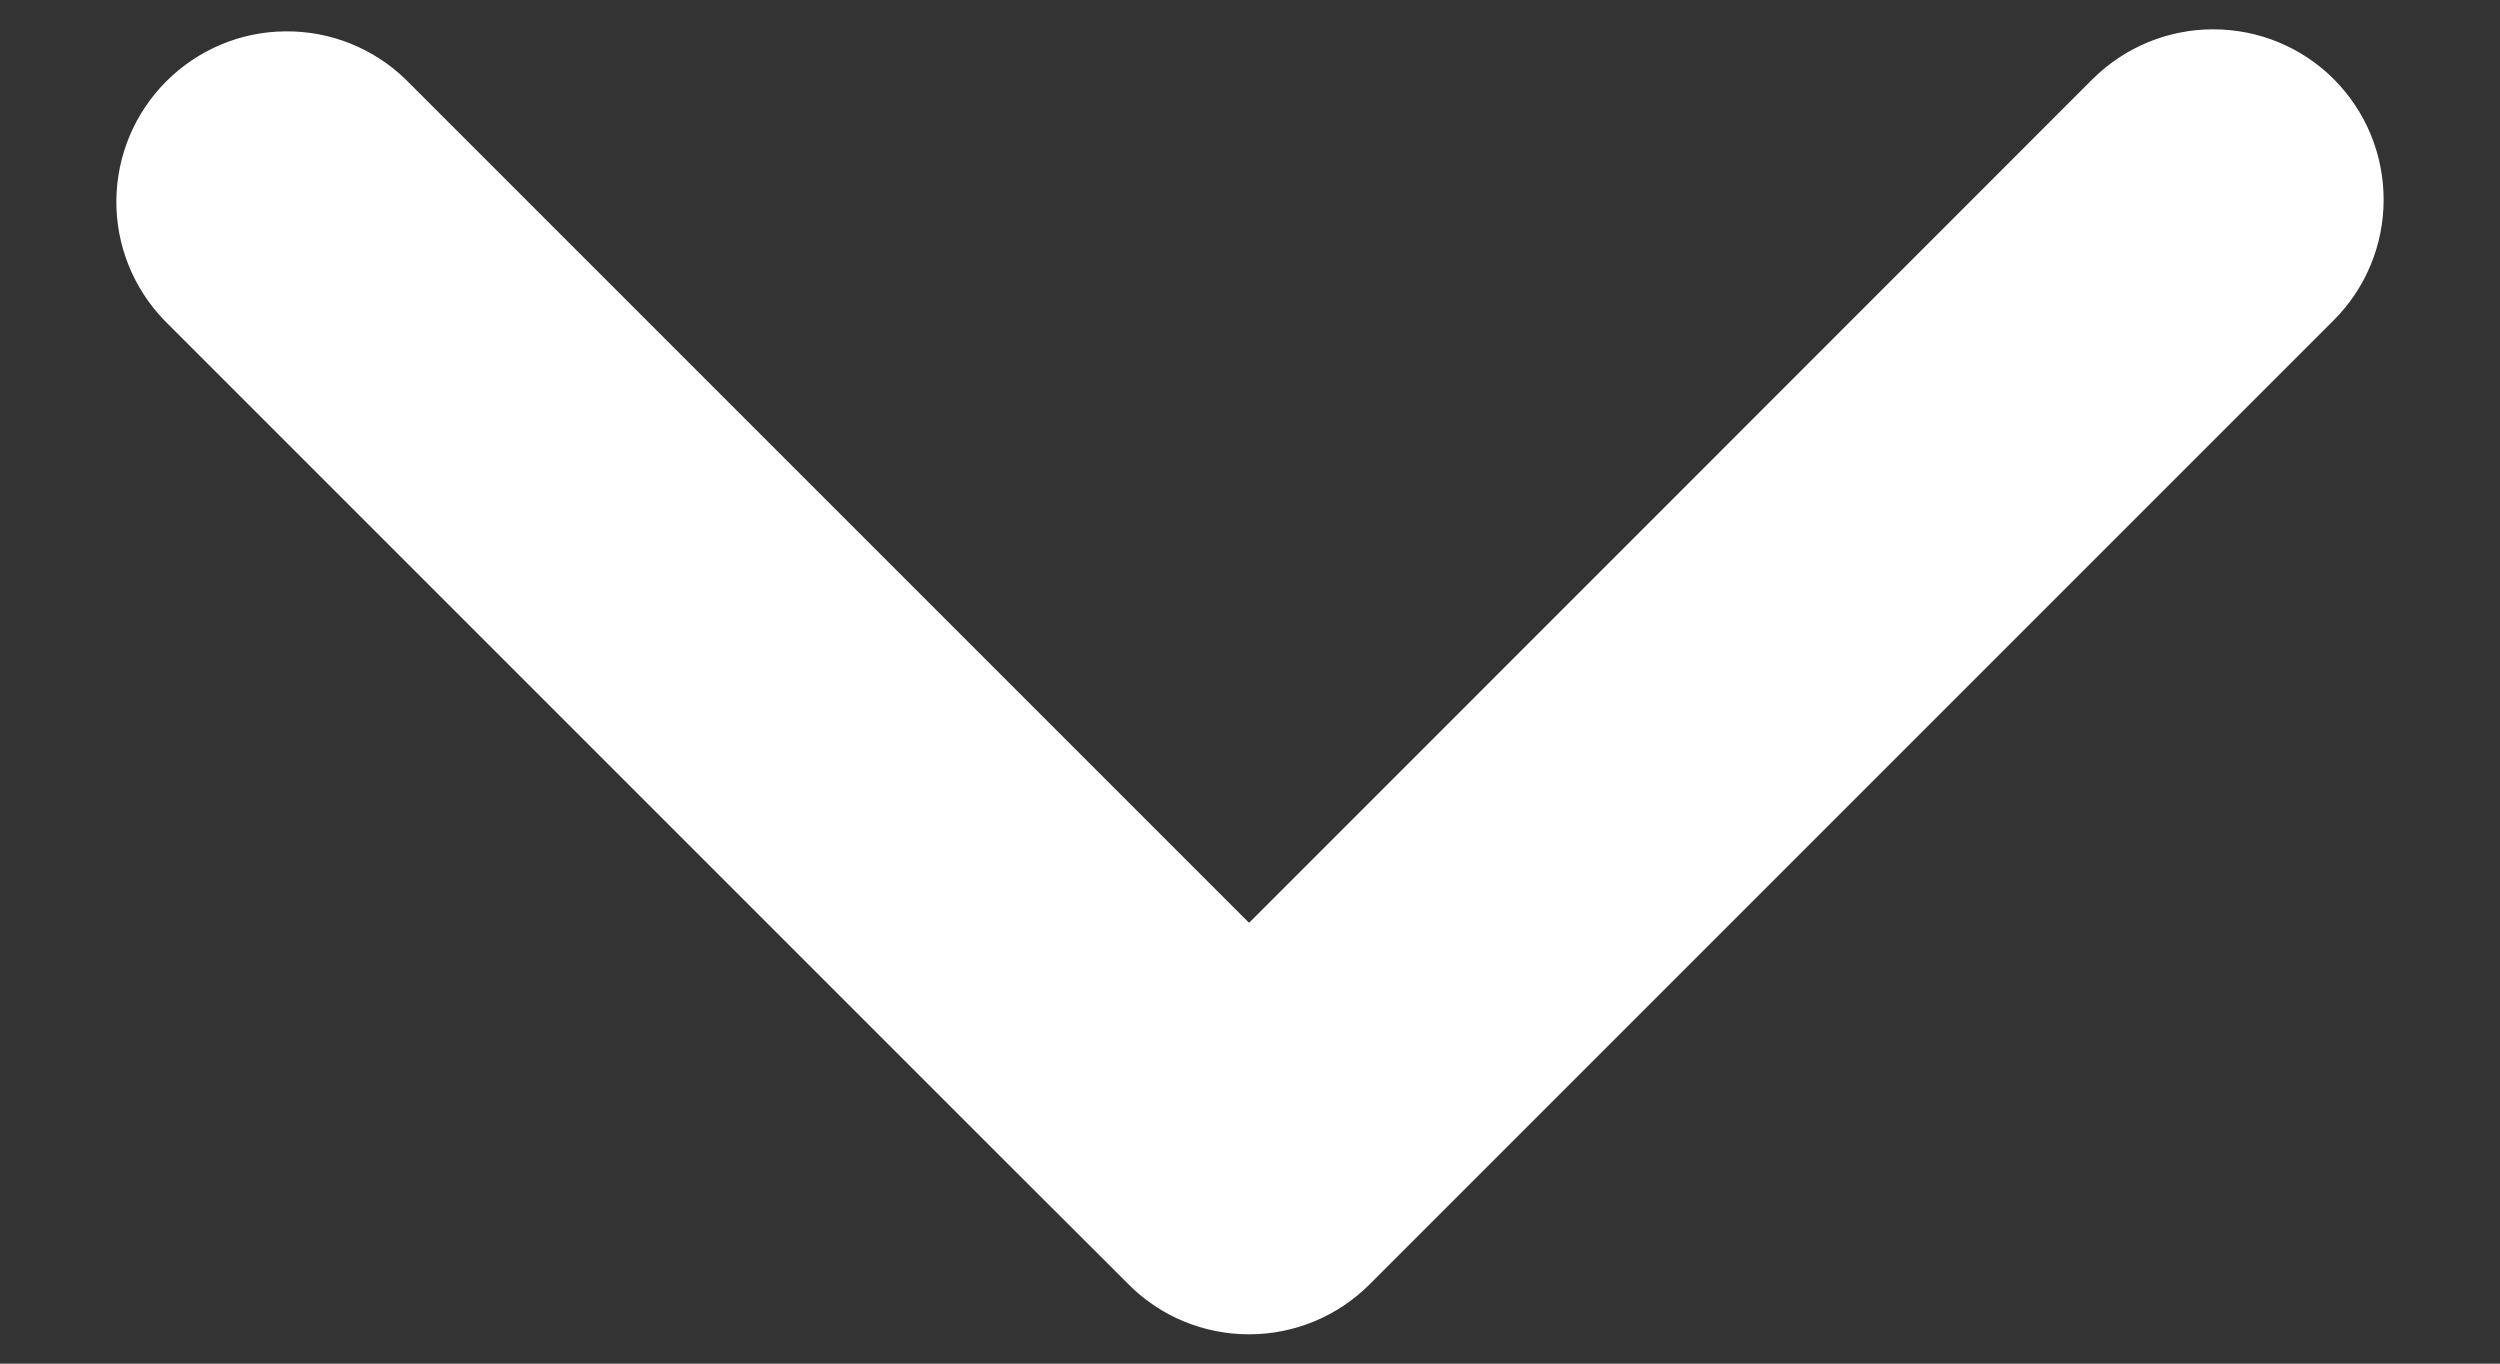 <svg width="11" height="6" viewBox="0 0 11 6" fill="none" xmlns="http://www.w3.org/2000/svg">
<rect x="0" y="0" width="11" height="6" fill="#333333" stroke="none"/>
<path d="M4.439 5.117L0.727 1.405C0.727 1.405 0.727 1.405 0.727 1.405C0.591 1.264 0.516 1.076 0.518 0.881C0.52 0.686 0.598 0.5 0.736 0.362C0.874 0.224 1.061 0.145 1.256 0.144C1.451 0.142 1.639 0.217 1.779 0.352C1.779 0.352 1.779 0.352 1.779 0.352L5.492 4.065H5.5L9.212 0.352C9.352 0.213 9.541 0.135 9.738 0.135C9.936 0.135 10.125 0.213 10.264 0.352C10.404 0.492 10.482 0.681 10.482 0.879C10.482 1.076 10.404 1.265 10.264 1.405L6.022 5.647C5.882 5.787 5.693 5.865 5.496 5.865C5.298 5.865 5.109 5.787 4.97 5.647L4.439 5.117ZM4.439 5.117V5.117Z" fill="white" stroke="white" stroke-width="0.012"/>
</svg>

